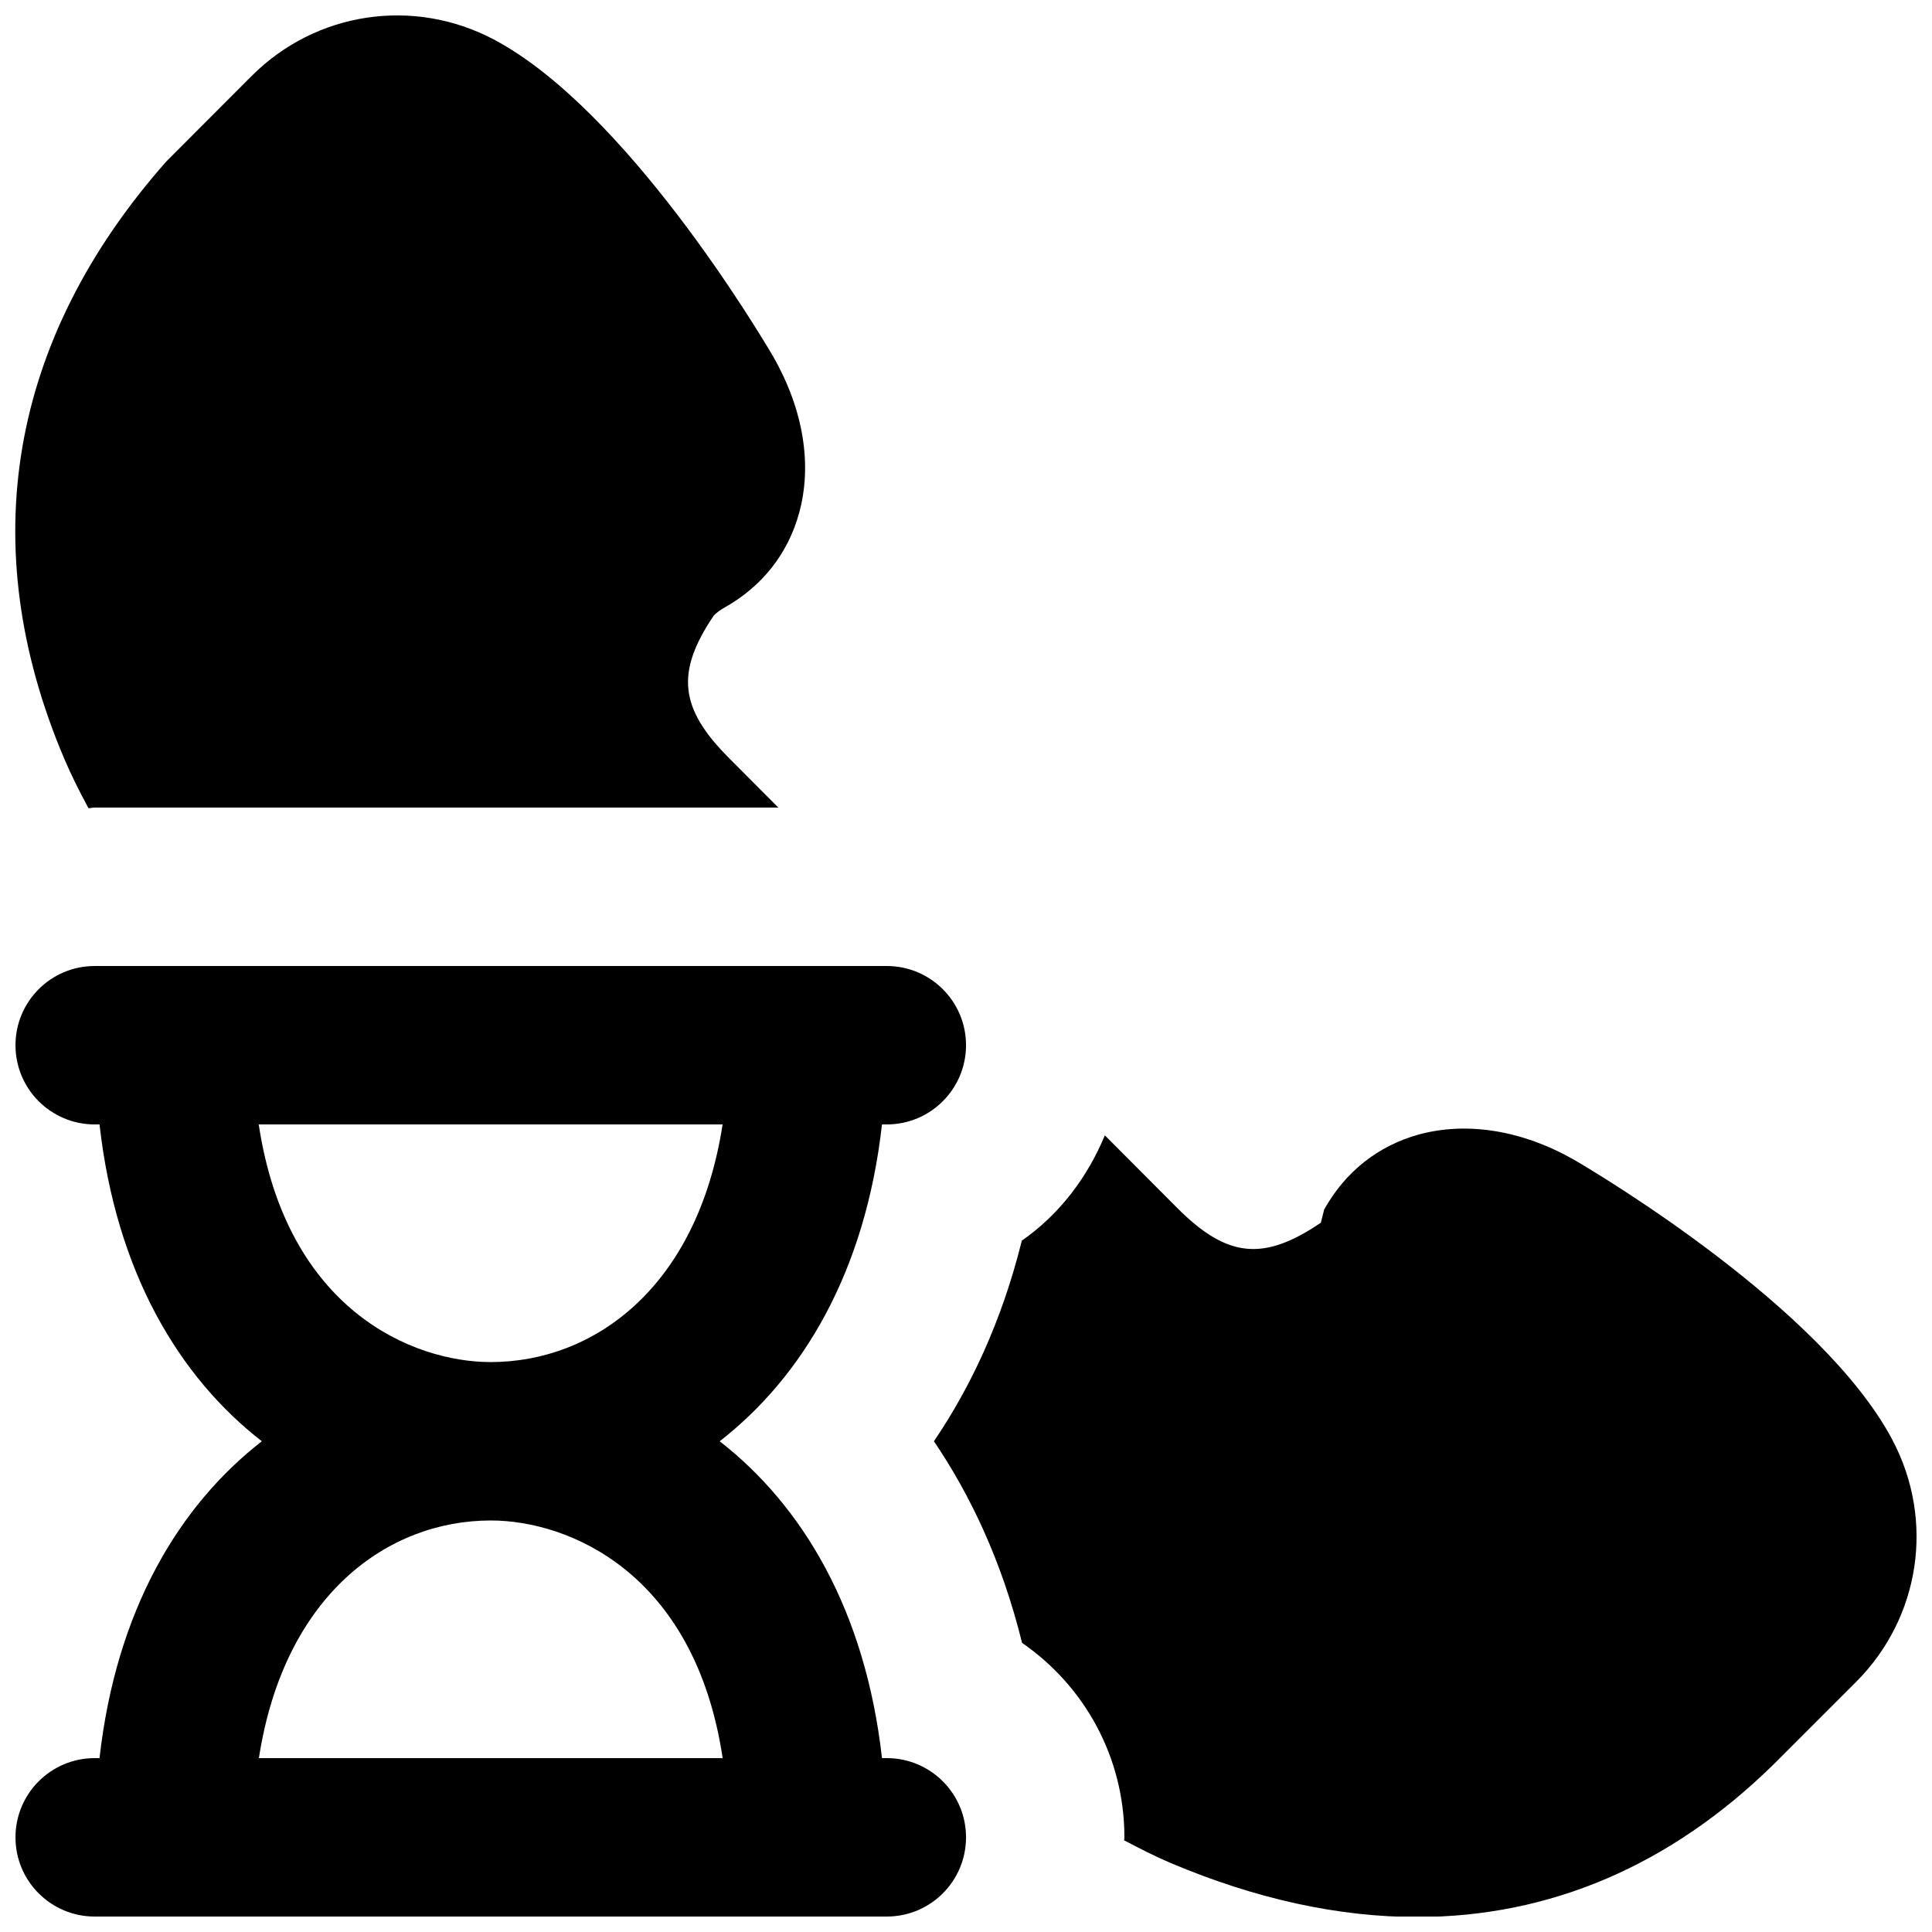 <?xml version="1.0" encoding="UTF-8"?>
<!-- Uploaded to: SVG Repo, www.svgrepo.com, Generator: SVG Repo Mixer Tools -->
<svg width="800px" height="800px" version="1.1" viewBox="144 144 512 512" xmlns="http://www.w3.org/2000/svg">
 <defs>
  <clipPath id="c">
   <path d="m148.09 400h252.91v251.9h-252.91z"/>
  </clipPath>
  <clipPath id="b">
   <path d="m391 443h260.9v208.9h-260.9z"/>
  </clipPath>
  <clipPath id="a">
   <path d="m148.09 148.09h209.91v210.91h-209.91z"/>
  </clipPath>
 </defs>
 <g>
  <g clip-path="url(#c)">
   <path d="m212.61 609.92c6.676-43.305 34.176-62.977 61.441-62.977 20.699 0 54.078 13.855 61.465 62.977zm-0.043-167.93h122.93c-6.695 43.305-34.176 62.973-61.445 62.973-20.719 0-54.074-13.852-61.484-62.973zm166.45 167.93h-1.281c-4.426-39.297-21.16-66.965-43.012-83.969 21.852-17 38.586-44.668 43.012-83.965h1.281c11.59 0 20.992-9.406 20.992-20.992 0-11.59-9.402-20.992-20.992-20.992h-209.92c-11.609 0-20.992 9.402-20.992 20.992 0 11.586 9.383 20.992 20.992 20.992h1.277c4.43 39.297 21.141 66.965 43.016 83.965-21.875 17.004-38.586 44.672-43.016 83.969h-1.277c-11.609 0-20.992 9.406-20.992 20.992 0 11.59 9.383 20.992 20.992 20.992h209.92c11.59 0 20.992-9.402 20.992-20.992 0-11.586-9.402-20.992-20.992-20.992z" fill-rule="evenodd"/>
  </g>
  <g clip-path="url(#b)">
   <path d="m645.5 525.57c-18.496-34.93-77.398-70.156-84.262-74.164-13.793-7.871-28.445-10.246-41.293-6.738-10.77 3-19.418 9.844-25.023 19.859l-0.883 3.504c-15.195 10.309-24.832 9.32-38.016-3.863l-19.227-19.289c-4.66 11.23-12.113 21.031-22 27.898-5.375 21.703-13.812 39.191-23.301 53.172 9.527 14.043 17.988 31.613 23.363 53.426 16.5 11.398 27.121 30.25 27.121 51.535 0 0.273-0.082 0.523-0.082 0.797 4.07 2.121 8.121 4.219 12.277 5.984 22.695 9.59 44.566 14.336 65.371 14.336 35.117 0 67.152-13.582 94.59-40.559l21.707-21.703c17.066-17.066 20.949-42.848 9.656-64.195" fill-rule="evenodd"/>
  </g>
  <g clip-path="url(#a)">
   <path d="m167.45 358.18c0.547 0 1.07-0.168 1.637-0.168h181.18l-13.035-13.078c-13.227-13.227-14.215-22.82-4.055-37.828 0.398-0.484 1.66-1.43 2.731-2.039 10.012-5.602 16.855-14.25 19.836-25 3.57-12.824 1.199-27.477-6.82-41.543-3.883-6.633-39.109-65.559-74.082-84.074-21.305-11.23-47.125-7.348-64.152 9.68l-22.586 22.629c-41.691 47.148-51.055 101.88-27.082 158.3 1.871 4.406 4.074 8.773 6.426 13.121" fill-rule="evenodd"/>
  </g>
 </g>
</svg>
